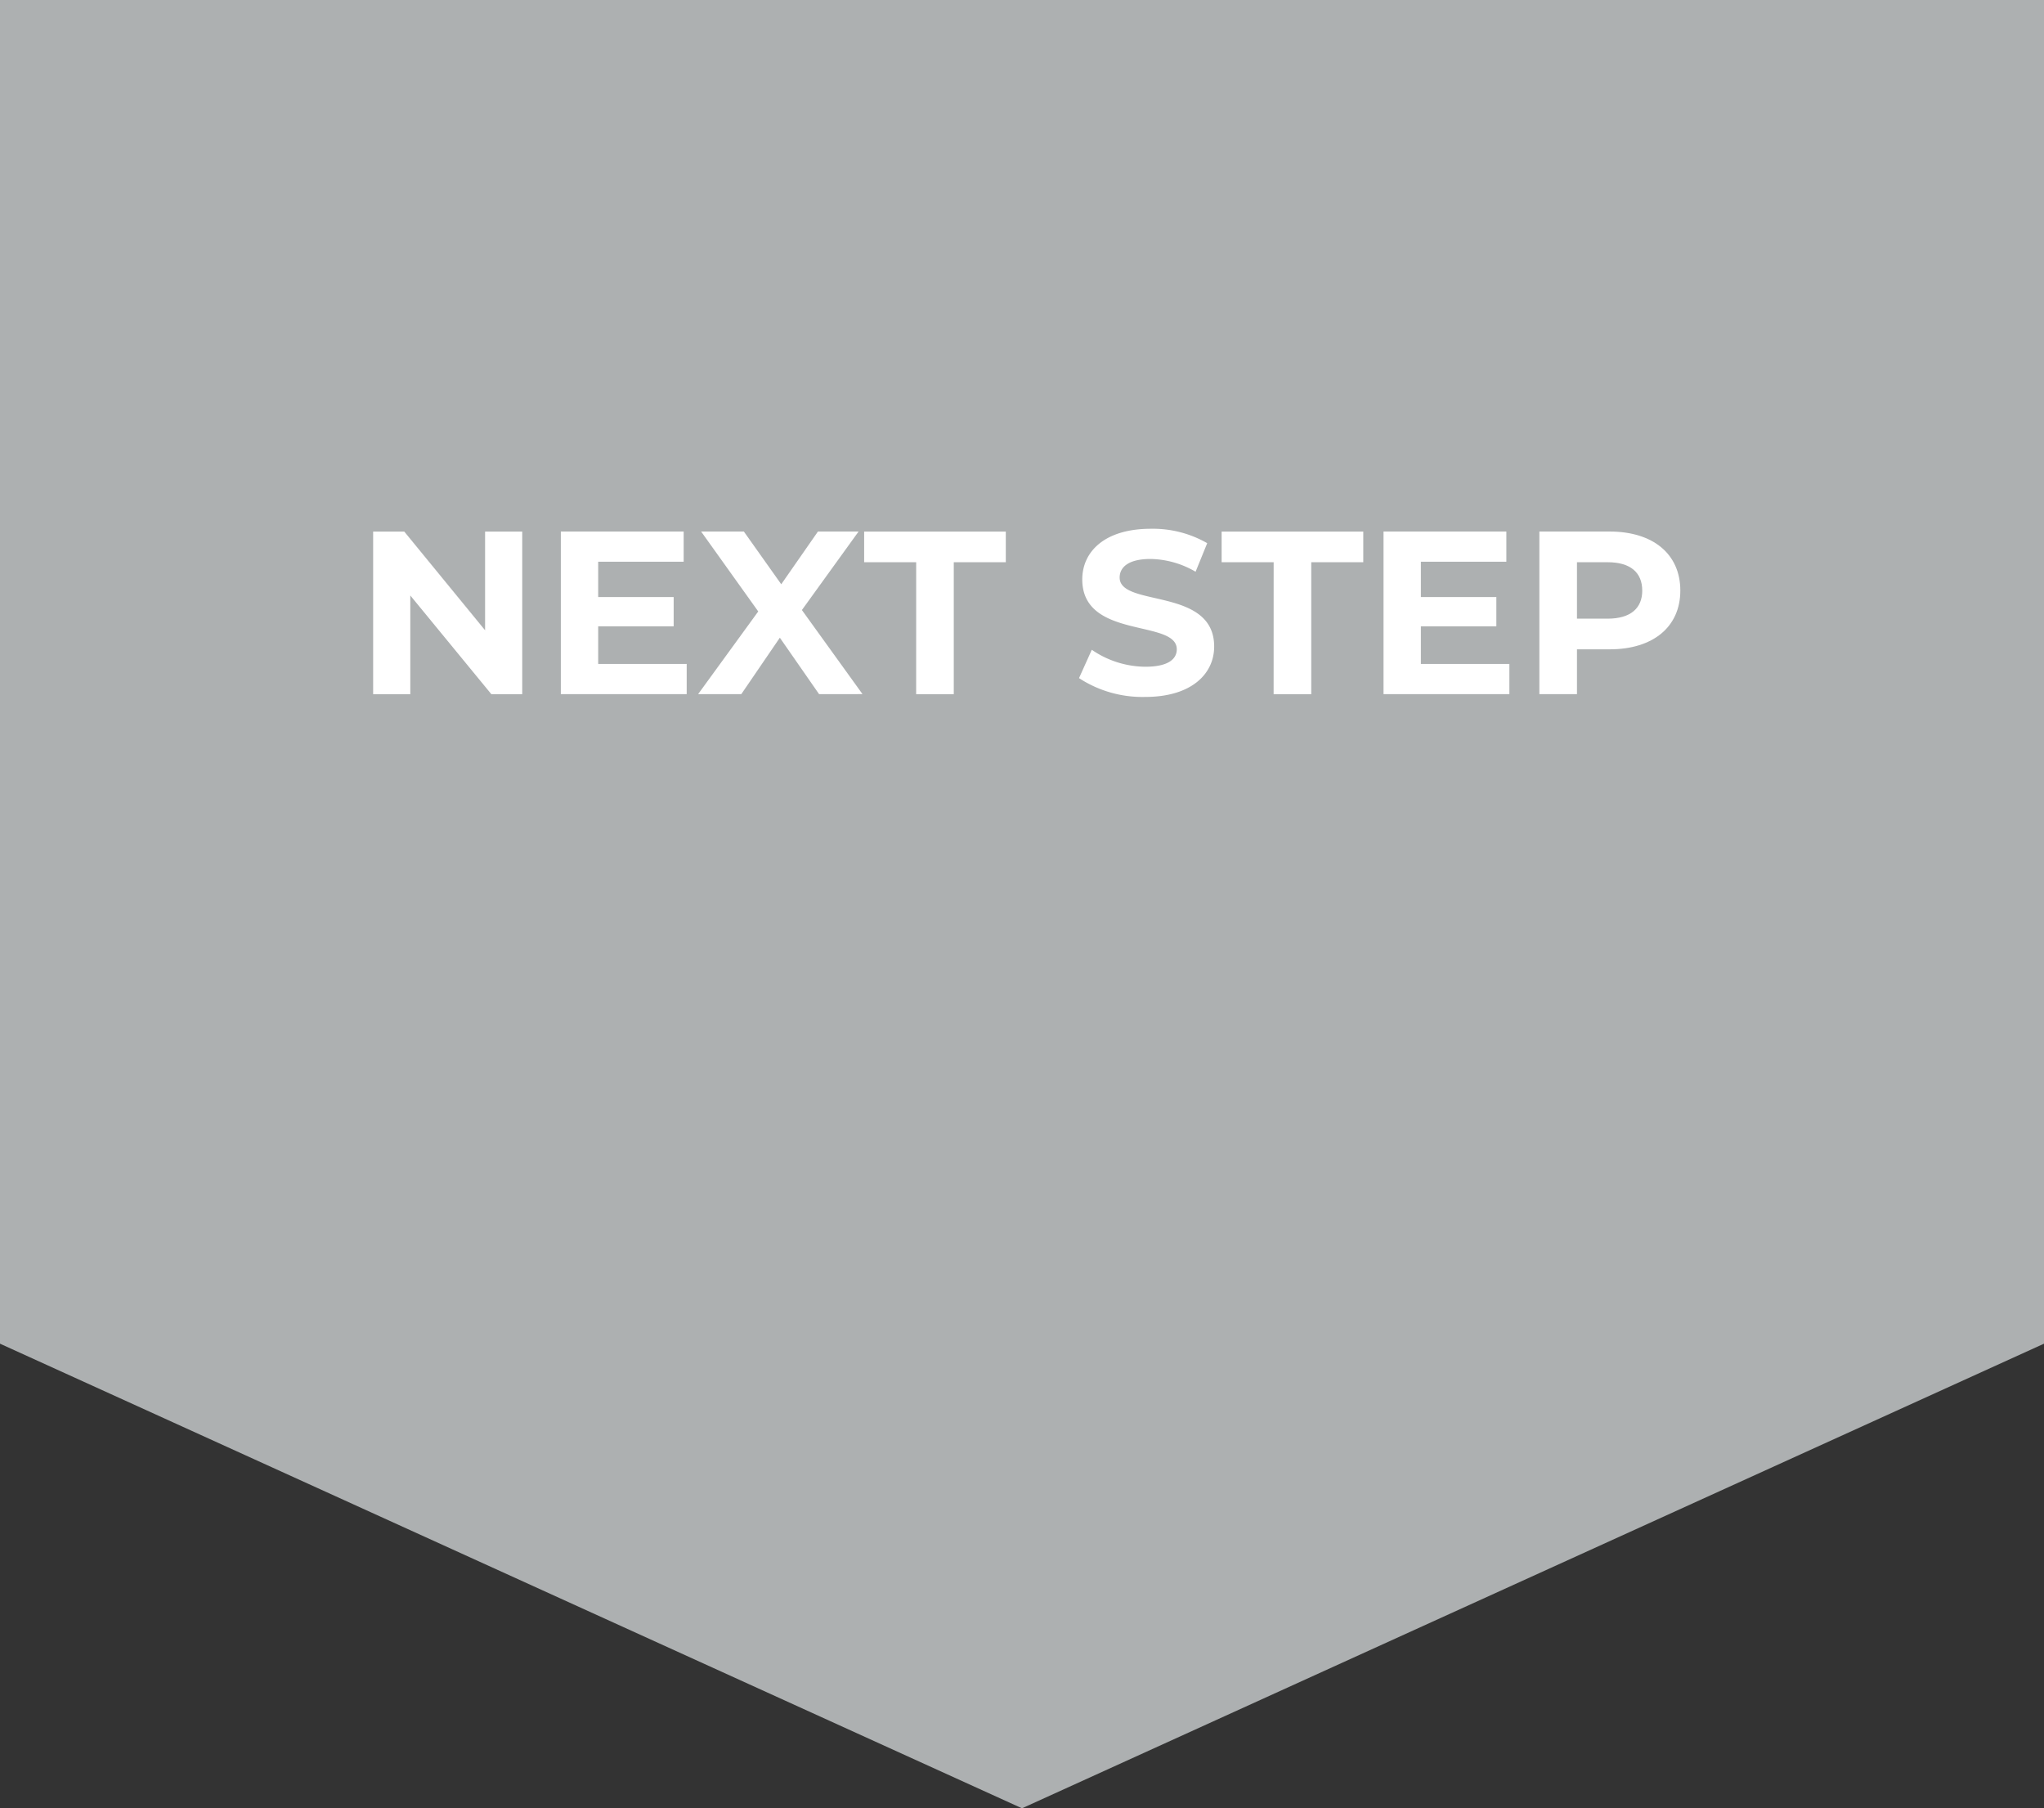 <svg xmlns="http://www.w3.org/2000/svg" width="220" height="194.6" viewBox="0 0 220 194.6">
  <rect x="0" y="0" width="220" height="194.6" fill="#333333" stroke="none"/>
  <g id="divorce-nextstep" transform="translate(-3120.555 -3277.225)">
    <path id="パス_52716" data-name="パス 52716" d="M3340.555,3421.825l-110,50-110-50v-144.6h220Z" fill="#adb0b1"/>
    <g id="グループ_9164" data-name="グループ 9164">
      <g id="グループ_9163" data-name="グループ 9163">
        <path id="パス_52717" data-name="パス 52717" d="M3176.764,3334.43v17.5h-3.324l-8.723-10.622v10.622h-4v-17.5h3.349l8.7,10.623V3334.43Z" fill="#fff"/>
        <path id="パス_52718" data-name="パス 52718" d="M3194.465,3348.677v3.249h-13.547v-17.5h13.222v3.249h-9.2v3.8h8.123v3.15h-8.123v4.049Z" fill="#fff"/>
        <path id="パス_52719" data-name="パス 52719" d="M3208.715,3351.926l-4.224-6.074-4.149,6.074h-4.649l6.473-8.9-6.148-8.6h4.6l4.024,5.674,3.949-5.674h4.374l-6.1,8.448,6.523,9.048Z" fill="#fff"/>
        <path id="パス_52720" data-name="パス 52720" d="M3219.166,3337.729h-5.6v-3.3h15.246v3.3h-5.6v14.2h-4.049Z" fill="#fff"/>
        <path id="パス_52721" data-name="パス 52721" d="M3236.692,3350.2l1.375-3.049a10.291,10.291,0,0,0,5.774,1.825c2.4,0,3.374-.8,3.374-1.875,0-3.274-10.173-1.025-10.173-7.523,0-2.974,2.4-5.449,7.373-5.449a11.734,11.734,0,0,1,6.074,1.55l-1.25,3.074a9.878,9.878,0,0,0-4.849-1.374c-2.4,0-3.324.9-3.324,2,0,3.224,10.173,1,10.173,7.423,0,2.924-2.425,5.424-7.423,5.424A12.471,12.471,0,0,1,3236.692,3350.2Z" fill="#fff"/>
        <path id="パス_52722" data-name="パス 52722" d="M3257.641,3337.729h-5.6v-3.3h15.246v3.3h-5.6v14.2h-4.049Z" fill="#fff"/>
        <path id="パス_52723" data-name="パス 52723" d="M3283.013,3348.677v3.249h-13.546v-17.5h13.221v3.249h-9.2v3.8h8.123v3.15h-8.123v4.049Z" fill="#fff"/>
        <path id="パス_52724" data-name="パス 52724" d="M3301.412,3340.779c0,3.9-2.924,6.323-7.6,6.323h-3.524v4.824h-4.048v-17.5h7.572C3298.488,3334.43,3301.412,3336.855,3301.412,3340.779Zm-4.1,0c0-1.925-1.25-3.05-3.724-3.05h-3.3v6.074h3.3C3296.064,3343.8,3297.314,3342.678,3297.314,3340.779Z" fill="#fff"/>
      </g>
    </g>
  </g>
</svg>
